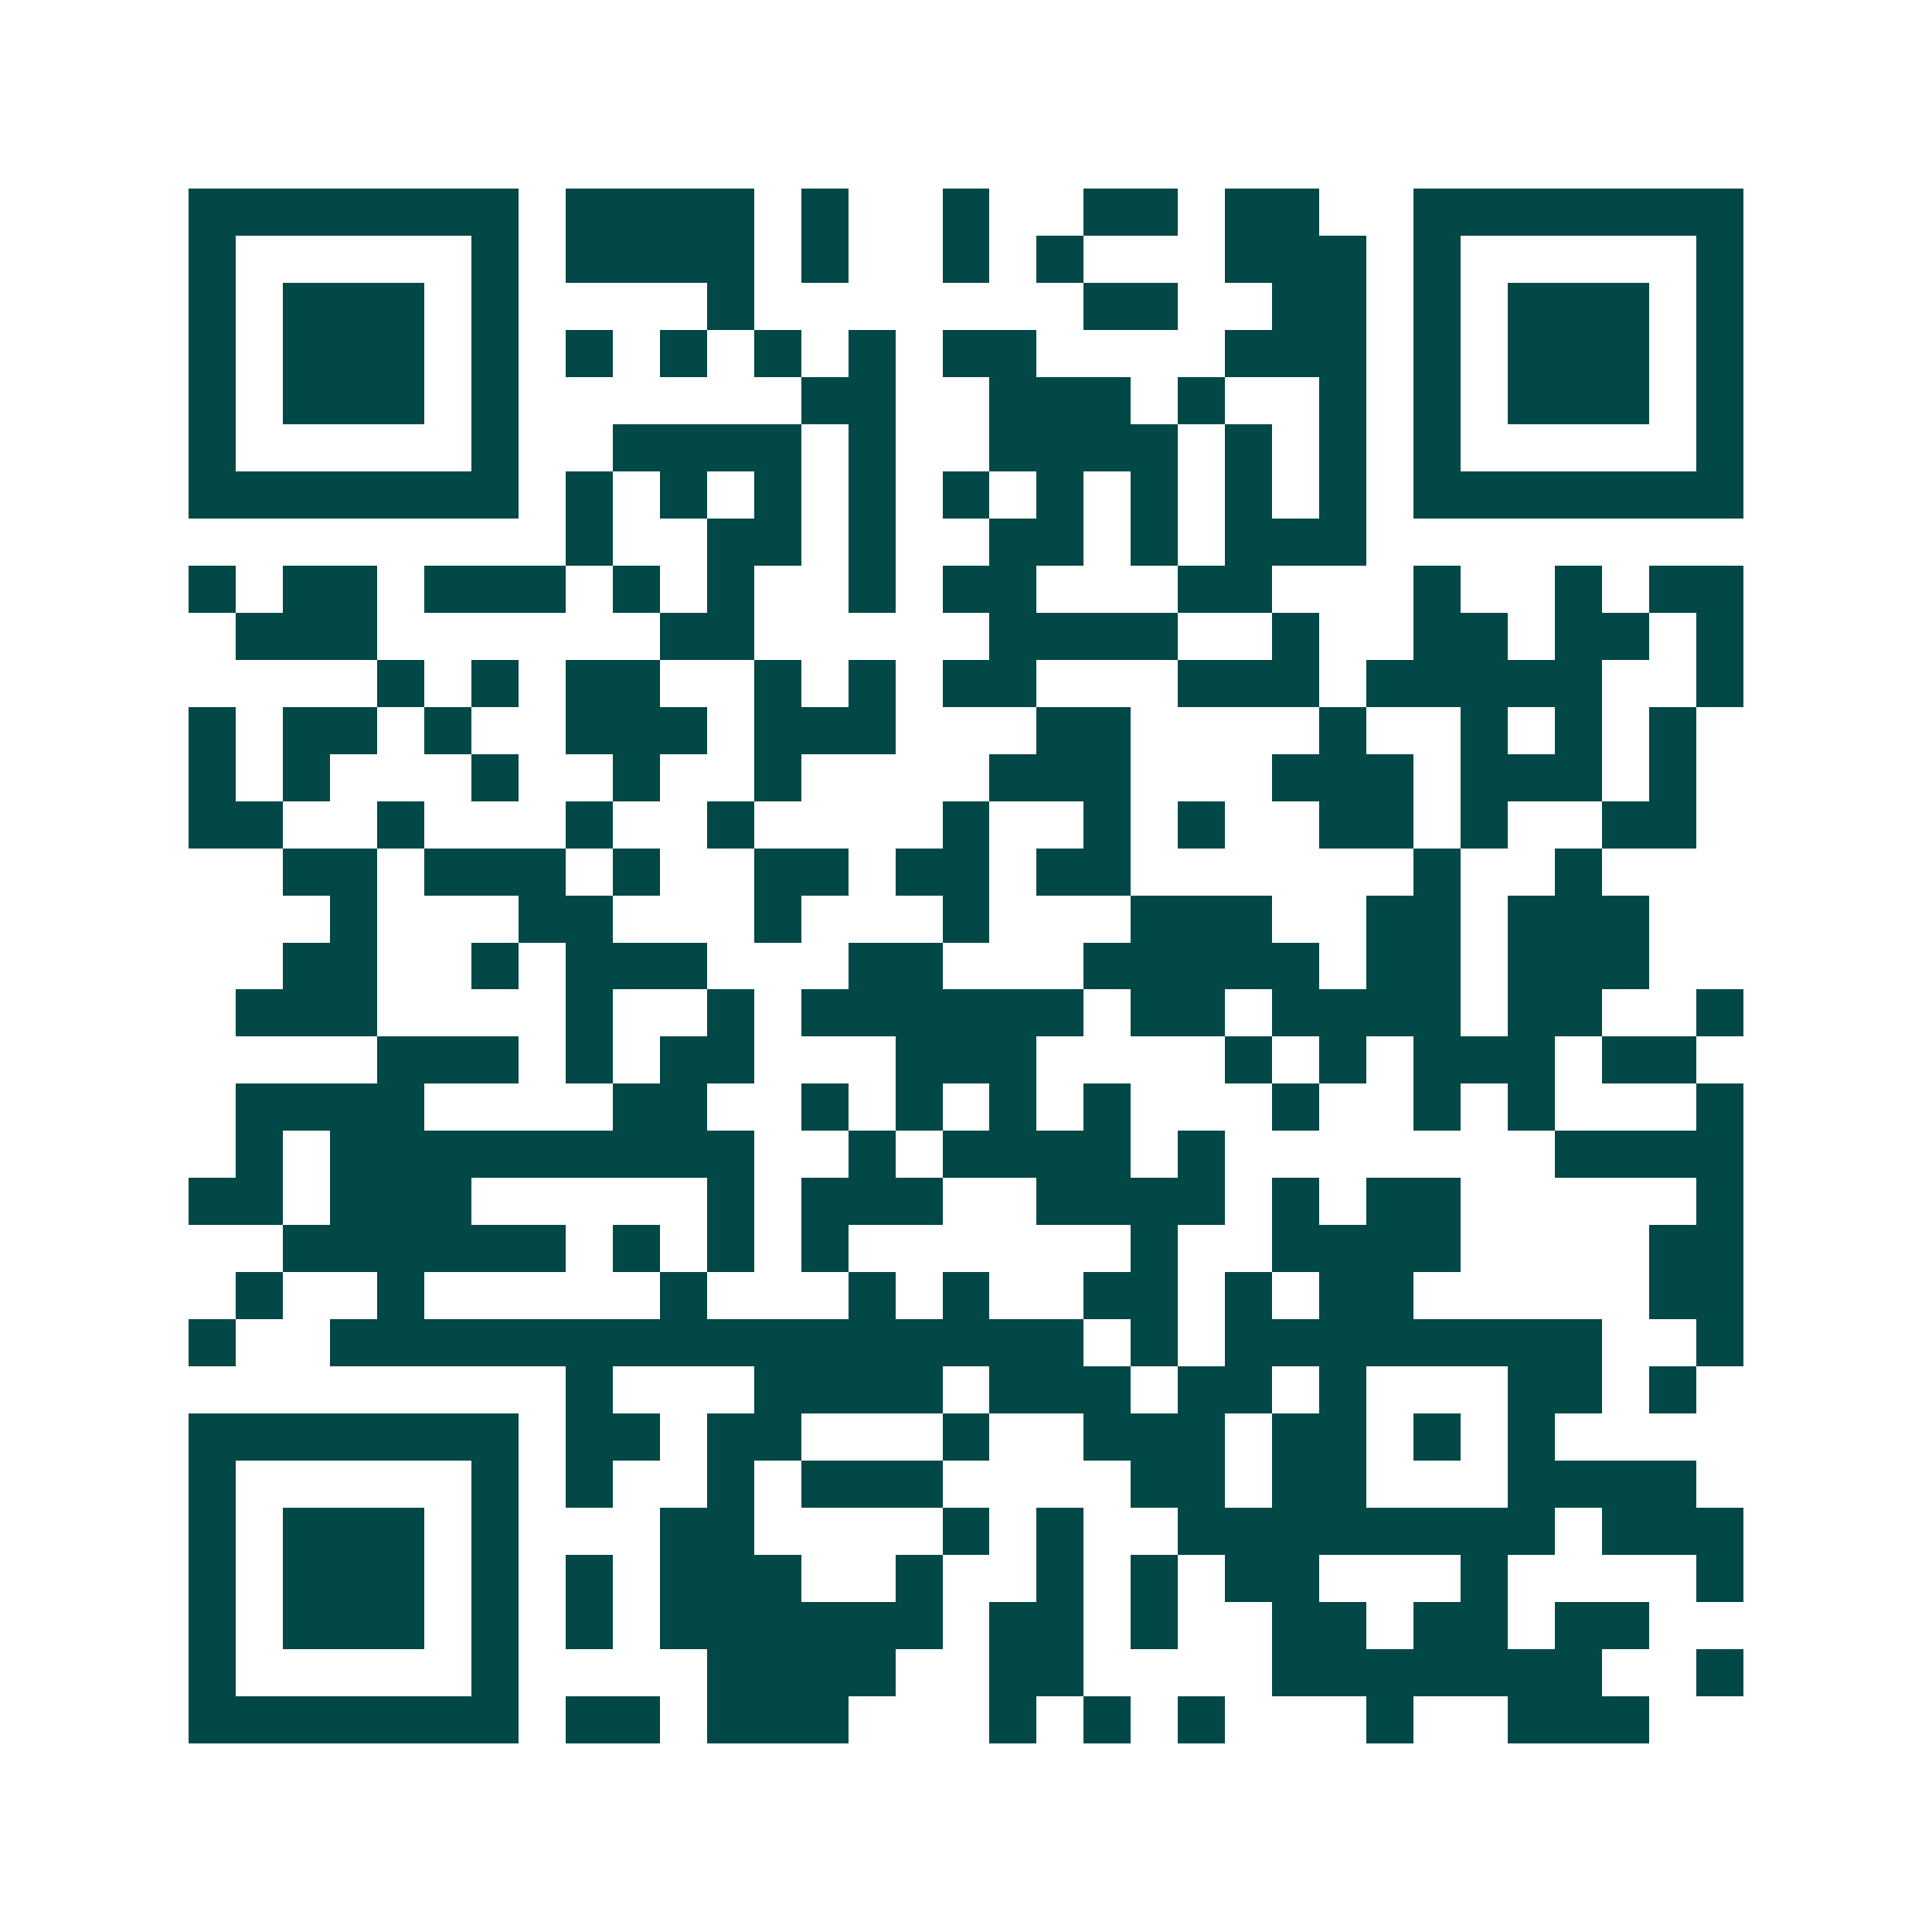<svg xmlns="http://www.w3.org/2000/svg" width="200" height="200" viewBox="0 0 41 41" shape-rendering="crispEdges"><path fill="#ffffff" d="M0 0h41v41H0z"/><path stroke="#014847" d="M4 4.5h7m1 0h4m1 0h1m2 0h1m2 0h2m1 0h2m2 0h7M4 5.5h1m5 0h1m1 0h4m1 0h1m2 0h1m1 0h1m3 0h3m1 0h1m5 0h1M4 6.5h1m1 0h3m1 0h1m4 0h1m7 0h2m2 0h2m1 0h1m1 0h3m1 0h1M4 7.5h1m1 0h3m1 0h1m1 0h1m1 0h1m1 0h1m1 0h1m1 0h2m4 0h3m1 0h1m1 0h3m1 0h1M4 8.5h1m1 0h3m1 0h1m6 0h2m2 0h3m1 0h1m2 0h1m1 0h1m1 0h3m1 0h1M4 9.5h1m5 0h1m2 0h4m1 0h1m2 0h4m1 0h1m1 0h1m1 0h1m5 0h1M4 10.5h7m1 0h1m1 0h1m1 0h1m1 0h1m1 0h1m1 0h1m1 0h1m1 0h1m1 0h1m1 0h7M12 11.5h1m2 0h2m1 0h1m2 0h2m1 0h1m1 0h3M4 12.5h1m1 0h2m1 0h3m1 0h1m1 0h1m2 0h1m1 0h2m3 0h2m3 0h1m2 0h1m1 0h2M5 13.5h3m6 0h2m5 0h4m2 0h1m2 0h2m1 0h2m1 0h1M8 14.5h1m1 0h1m1 0h2m2 0h1m1 0h1m1 0h2m3 0h3m1 0h5m2 0h1M4 15.5h1m1 0h2m1 0h1m2 0h3m1 0h3m3 0h2m4 0h1m2 0h1m1 0h1m1 0h1M4 16.5h1m1 0h1m3 0h1m2 0h1m2 0h1m4 0h3m3 0h3m1 0h3m1 0h1M4 17.5h2m2 0h1m3 0h1m2 0h1m4 0h1m2 0h1m1 0h1m2 0h2m1 0h1m2 0h2M6 18.5h2m1 0h3m1 0h1m2 0h2m1 0h2m1 0h2m6 0h1m2 0h1M7 19.5h1m3 0h2m3 0h1m3 0h1m3 0h3m2 0h2m1 0h3M6 20.5h2m2 0h1m1 0h3m3 0h2m3 0h5m1 0h2m1 0h3M5 21.5h3m4 0h1m2 0h1m1 0h6m1 0h2m1 0h4m1 0h2m2 0h1M8 22.5h3m1 0h1m1 0h2m3 0h3m4 0h1m1 0h1m1 0h3m1 0h2M5 23.5h4m4 0h2m2 0h1m1 0h1m1 0h1m1 0h1m3 0h1m2 0h1m1 0h1m3 0h1M5 24.5h1m1 0h9m2 0h1m1 0h4m1 0h1m7 0h4M4 25.5h2m1 0h3m5 0h1m1 0h3m2 0h4m1 0h1m1 0h2m5 0h1M6 26.5h6m1 0h1m1 0h1m1 0h1m6 0h1m2 0h4m4 0h2M5 27.5h1m2 0h1m5 0h1m3 0h1m1 0h1m2 0h2m1 0h1m1 0h2m5 0h2M4 28.5h1m2 0h16m1 0h1m1 0h8m2 0h1M12 29.5h1m3 0h4m1 0h3m1 0h2m1 0h1m3 0h2m1 0h1M4 30.5h7m1 0h2m1 0h2m3 0h1m2 0h3m1 0h2m1 0h1m1 0h1M4 31.5h1m5 0h1m1 0h1m2 0h1m1 0h3m4 0h2m1 0h2m3 0h4M4 32.5h1m1 0h3m1 0h1m3 0h2m4 0h1m1 0h1m2 0h8m1 0h3M4 33.5h1m1 0h3m1 0h1m1 0h1m1 0h3m2 0h1m2 0h1m1 0h1m1 0h2m3 0h1m4 0h1M4 34.5h1m1 0h3m1 0h1m1 0h1m1 0h6m1 0h2m1 0h1m2 0h2m1 0h2m1 0h2M4 35.5h1m5 0h1m4 0h4m2 0h2m4 0h7m2 0h1M4 36.5h7m1 0h2m1 0h3m3 0h1m1 0h1m1 0h1m3 0h1m2 0h3"/></svg>
